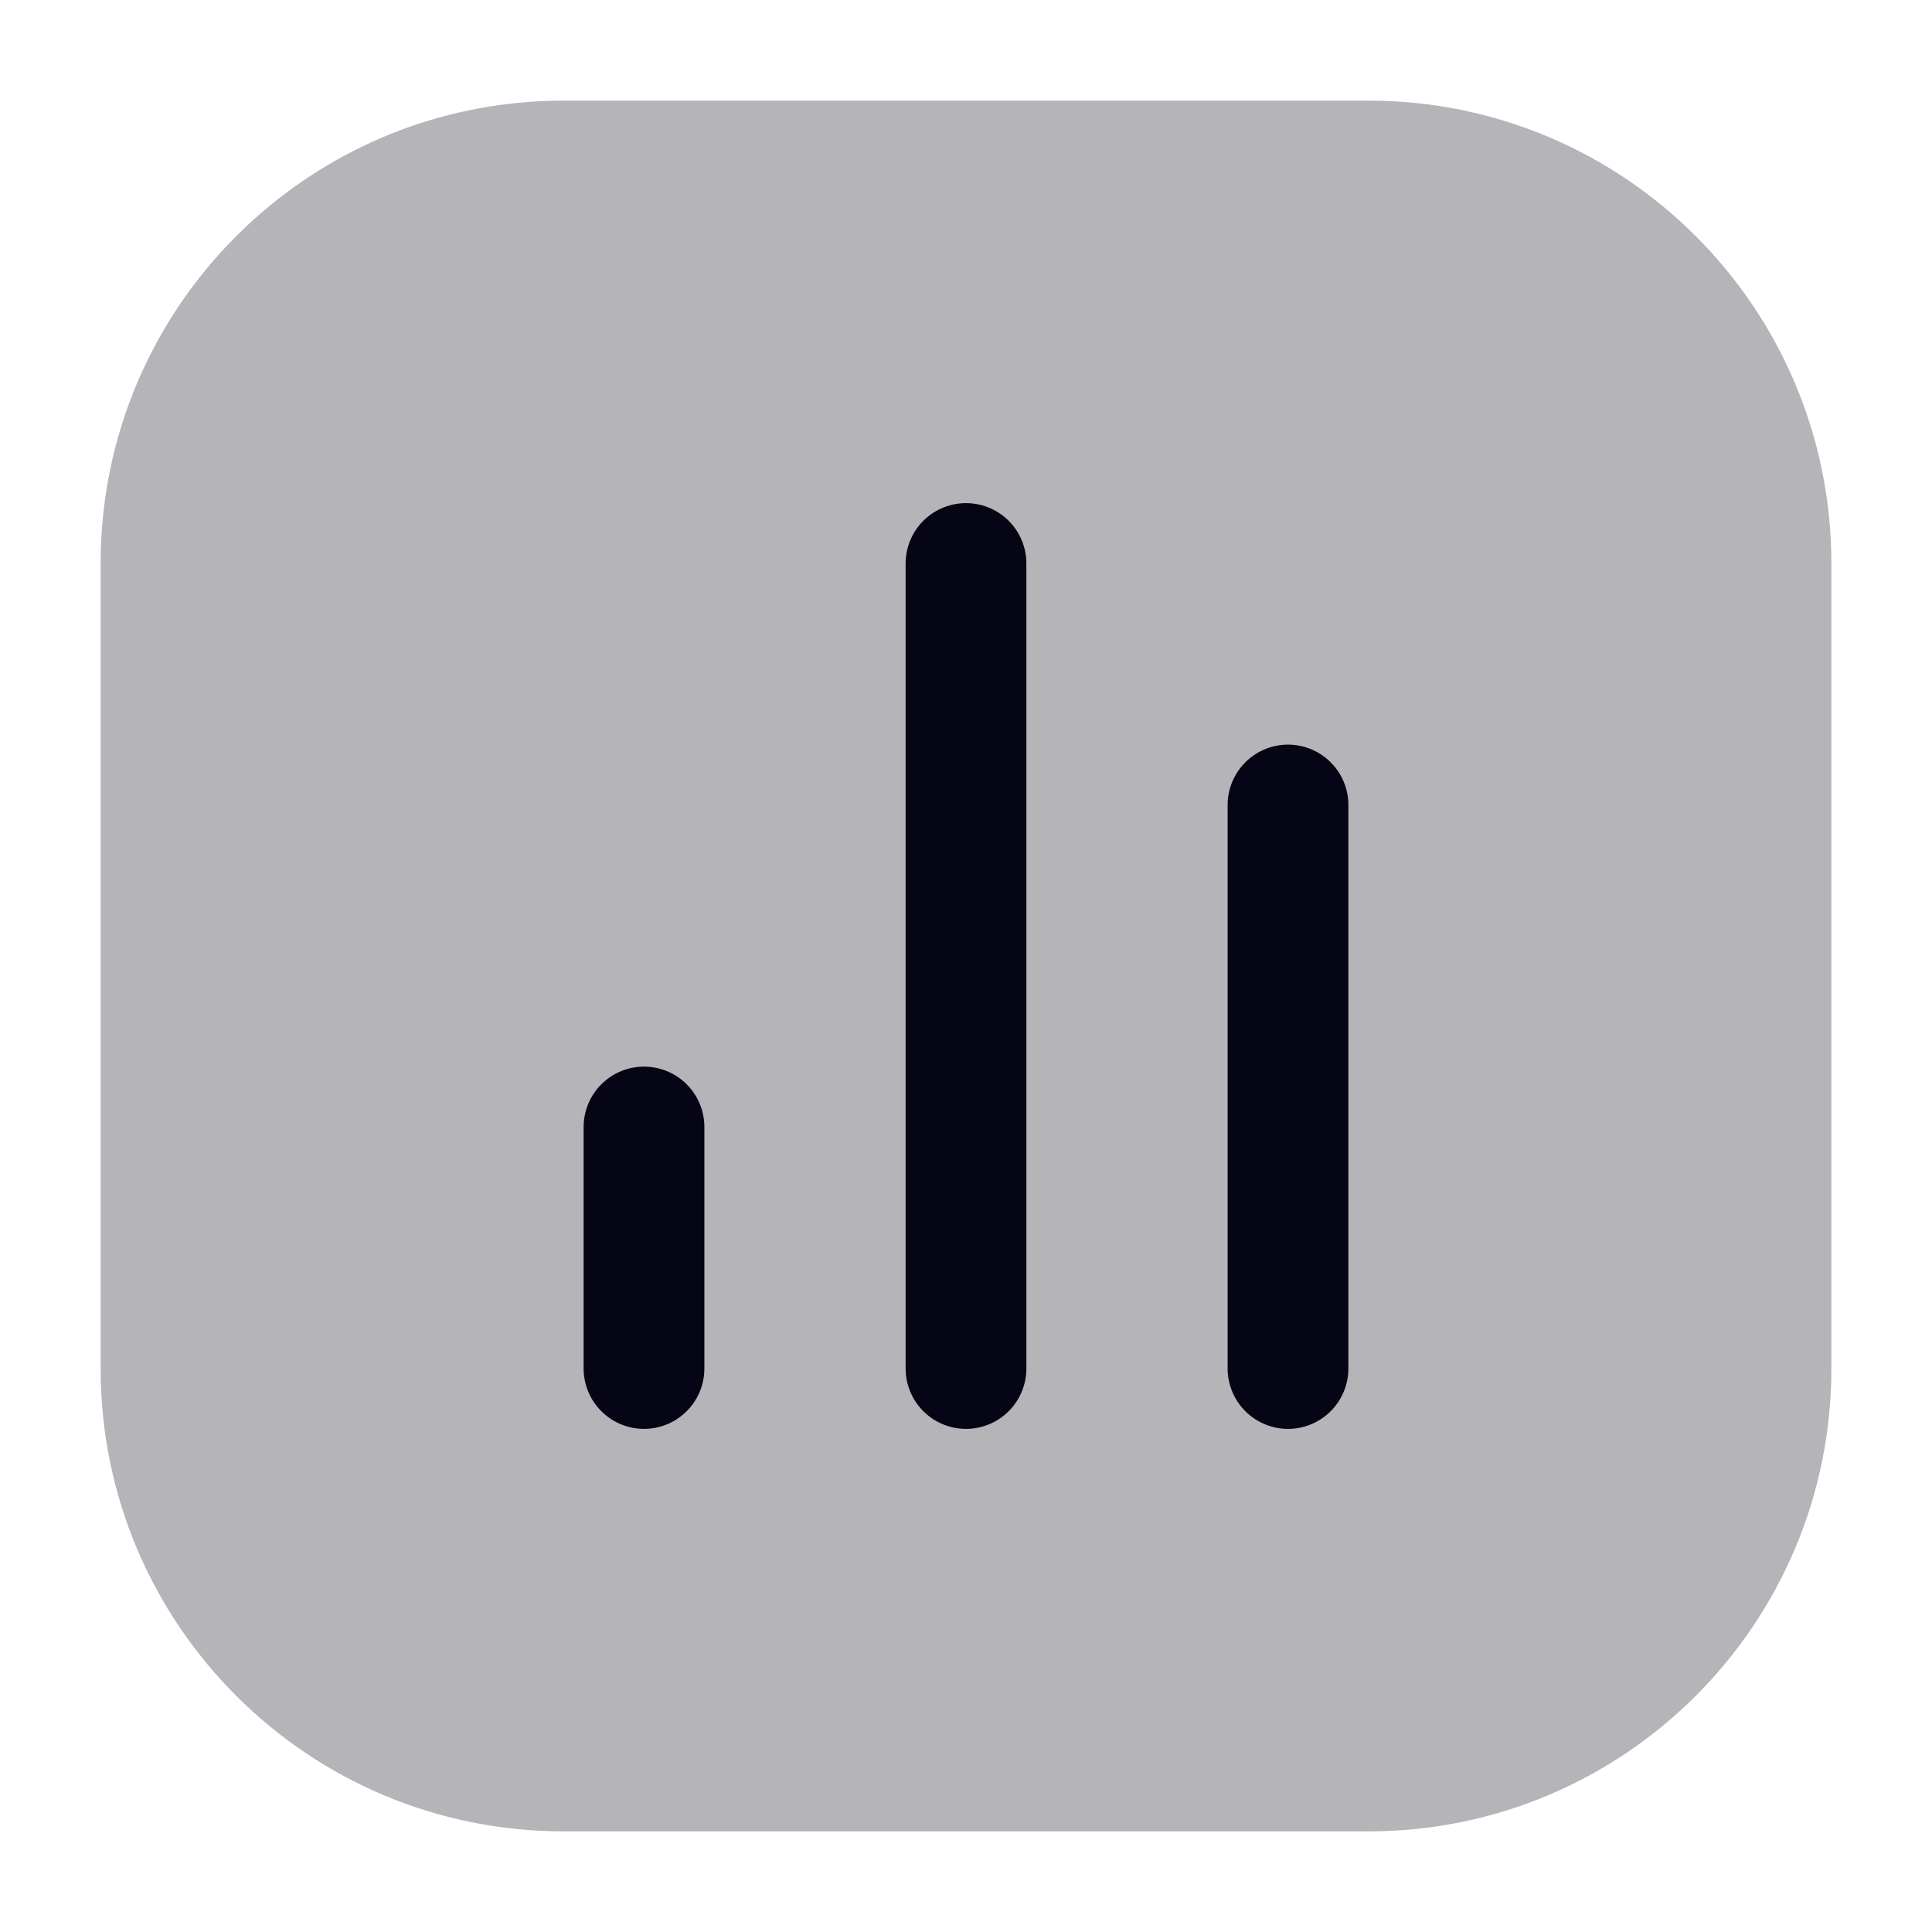 <svg width="24" height="24" viewBox="0 0 24 24" fill="none" xmlns="http://www.w3.org/2000/svg">
<path opacity="0.3" fill-rule="evenodd" clip-rule="evenodd" d="M7 1.25C3.824 1.25 1.25 3.824 1.25 7V17C1.25 20.176 3.824 22.75 7 22.75H17C20.176 22.75 22.75 20.176 22.75 17V7C22.75 3.824 20.176 1.25 17 1.25H7Z" fill="#060515"/>
<path d="M8 17L8 14" stroke="#060515" stroke-width="1.5" stroke-linecap="round" stroke-linejoin="round"/>
<path d="M12 17L12 7" stroke="#060515" stroke-width="1.5" stroke-linecap="round" stroke-linejoin="round"/>
<path d="M16 17L16 10" stroke="#060515" stroke-width="1.5" stroke-linecap="round" stroke-linejoin="round"/>
</svg>
